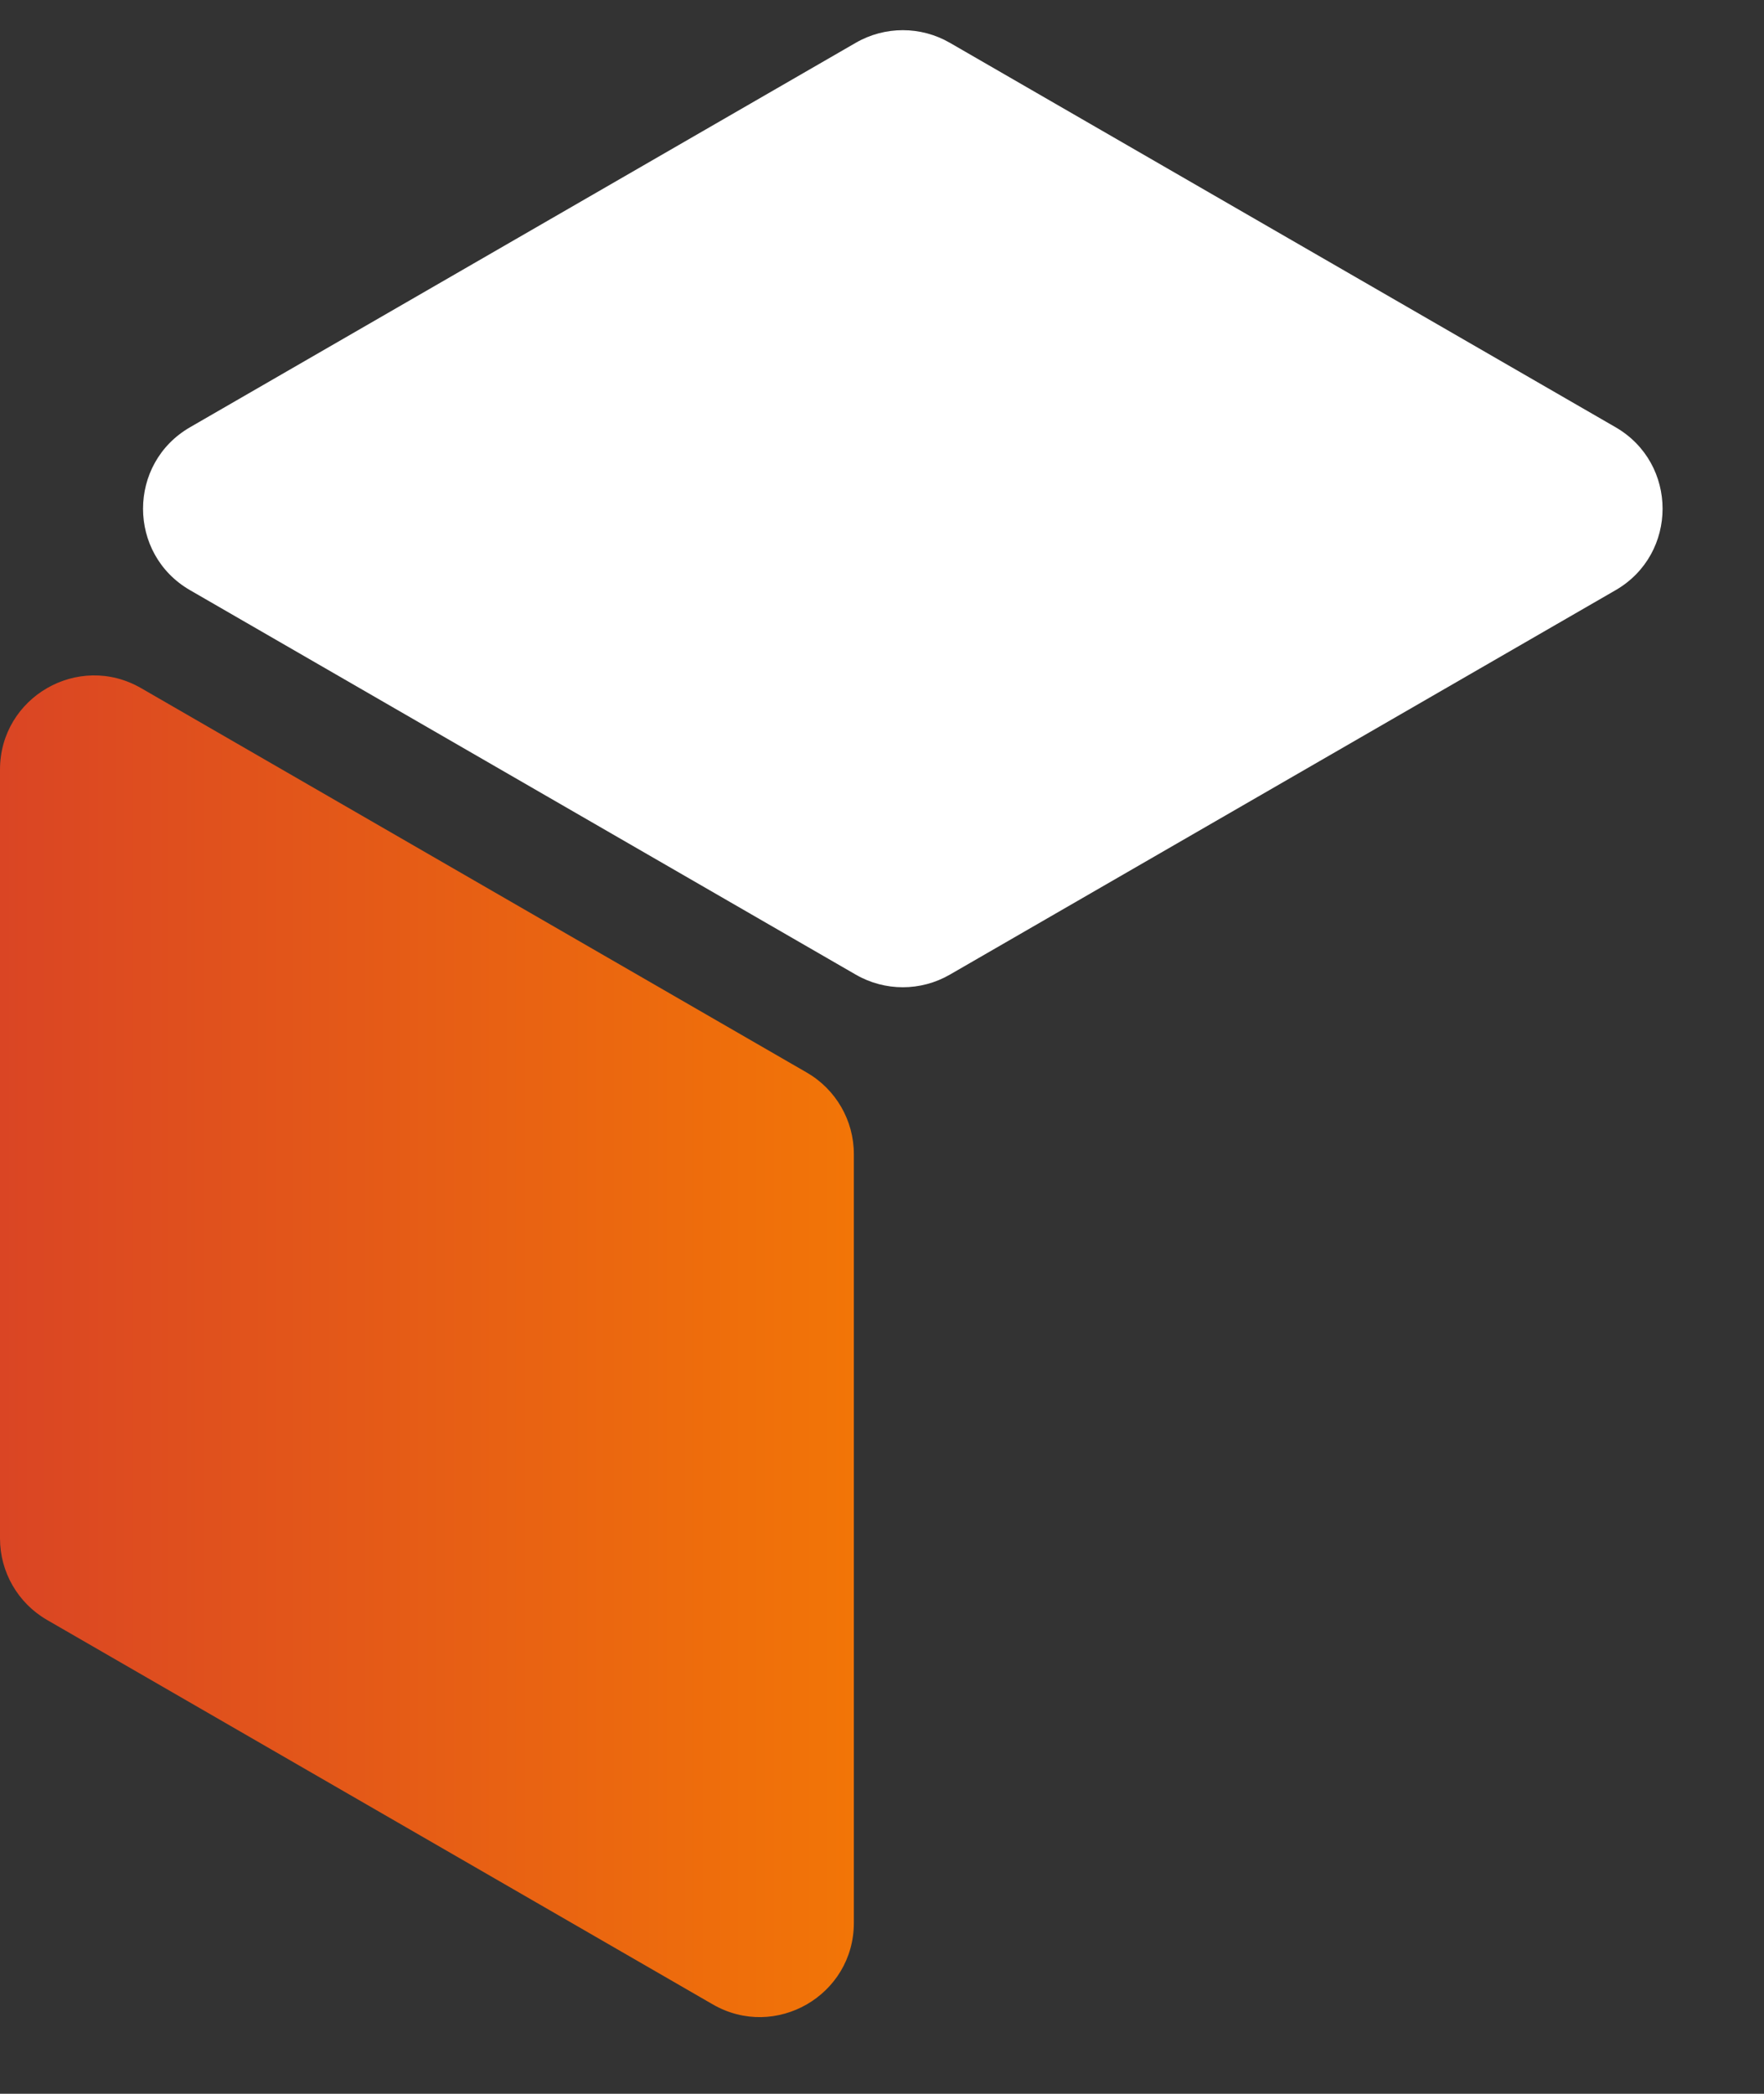 <svg xmlns="http://www.w3.org/2000/svg" width="75" height="89" viewBox="0 0 75 89" fill="none"><rect x="0" y="0" width="75" height="89" fill="#333333" stroke="none"/><path d="M40.385 1.819C39.147 1.104 37.622 1.104 36.385 1.819L8.082 18.16C5.415 19.7 5.415 23.549 8.082 25.088L36.385 41.429C37.622 42.144 39.147 42.144 40.385 41.429L68.688 25.088C71.354 23.549 71.354 19.7 68.688 18.16L40.385 1.819Z" fill="white"></path><path d="M6 29.251C3.333 27.712 0 29.636 0 32.715V65.395C0 66.824 0.762 68.145 2 68.859L30.303 85.2C32.969 86.74 36.303 84.816 36.303 81.736V49.056C36.303 47.627 35.54 46.307 34.303 45.592L6 29.251Z" fill="url(#paint0_linear_5724_10144)"></path><defs><linearGradient id="paint0_linear_5724_10144" x1="36.303" y1="57.226" x2="0" y2="57.226" gradientUnits="userSpaceOnUse"><stop stop-color="#F27507"></stop><stop offset="1" stop-color="#DA4524"></stop></linearGradient></defs></svg>